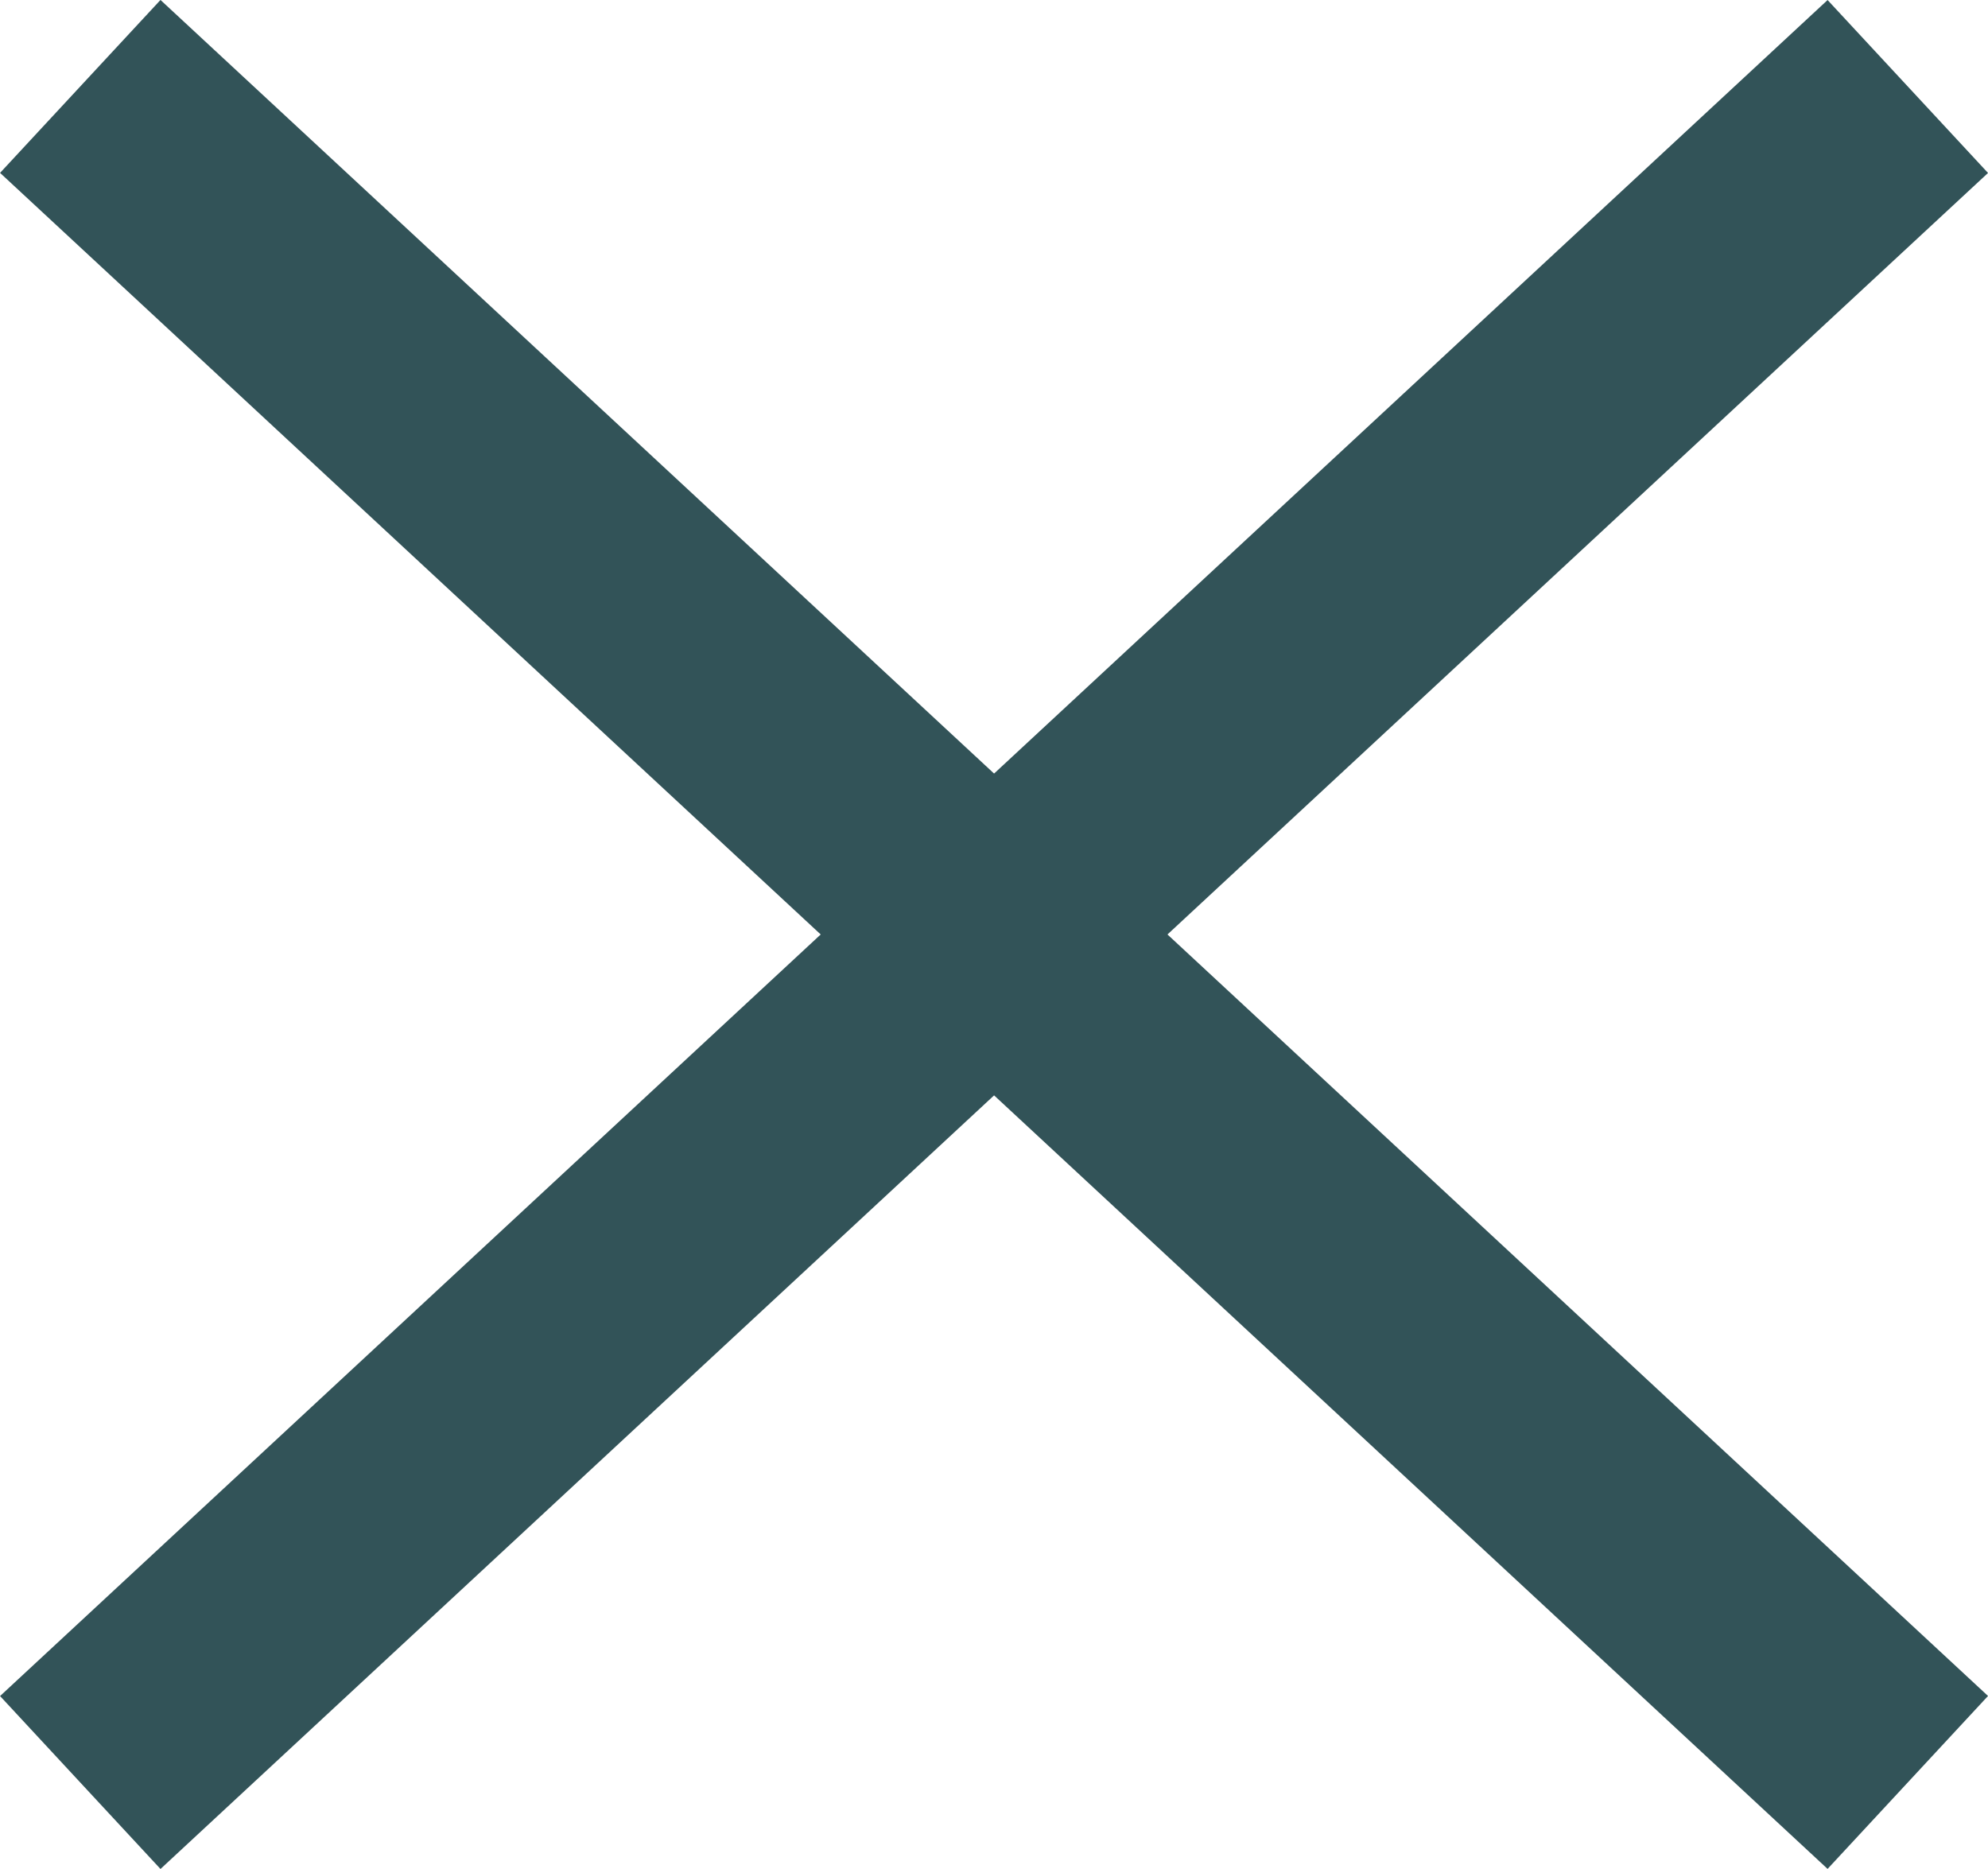 <svg xmlns="http://www.w3.org/2000/svg" width="25.285" height="23.767" viewBox="0 0 25.285 23.767">
  <g id="Grupo_118" data-name="Grupo 118" transform="translate(-1764.235 -110.9)">
    <path id="Caminho_104" data-name="Caminho 104" d="M13381.654,6643l-23.244,21.568" transform="translate(-11593.154 -6531)" fill="none" stroke="#325358" stroke-width="3"/>
    <path id="Caminho_105" data-name="Caminho 105" d="M13381.654,6664.568,13358.41,6643" transform="translate(-11593.154 -6531.001)" fill="none" stroke="#325358" stroke-width="3"/>
  </g>
</svg>
